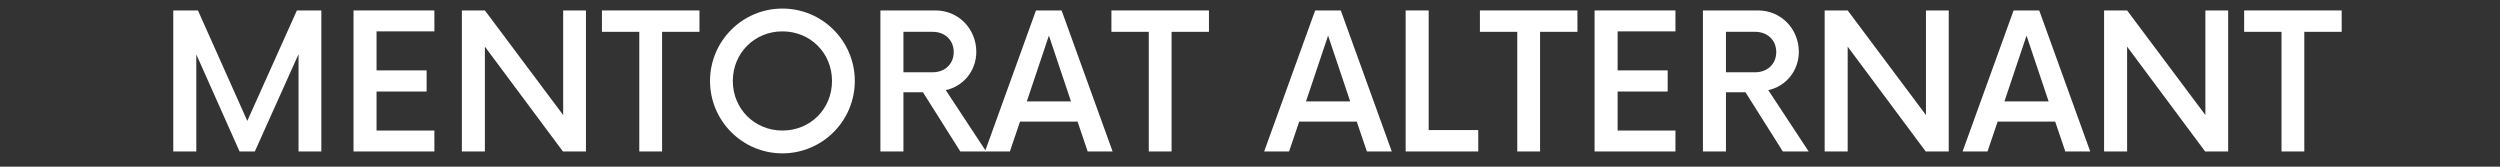 <svg xmlns="http://www.w3.org/2000/svg" xmlns:xlink="http://www.w3.org/1999/xlink" width="600" zoomAndPan="magnify" viewBox="0 0 450 30" height="40" preserveAspectRatio="xMidYMid meet" version="1.0"><rect x="0" y="0" width="450" height="30" fill="#333333" stroke="none"/><defs><g/></defs><g fill="#ffffff" fill-opacity="1"><g transform="translate(28.397, 27.264)"><g><path d="M 25.043 -25.383 L 16.117 -5.5 L 7.234 -25.383 L 2.793 -25.383 L 2.793 0 L 6.938 0 L 6.938 -17.473 L 14.723 0 L 17.473 0 L 25.34 -17.516 L 25.34 0 L 29.445 0 L 29.445 -25.383 Z M 25.043 -25.383 "/></g></g></g><g fill="#ffffff" fill-opacity="1"><g transform="translate(60.63, 27.264)"><g><path d="M 17.559 -21.617 L 17.559 -25.383 L 3.004 -25.383 L 3.004 0 L 17.559 0 L 17.559 -3.766 L 7.148 -3.766 L 7.148 -10.789 L 16.16 -10.789 L 16.16 -14.594 L 7.148 -14.594 L 7.148 -21.617 Z M 17.559 -21.617 "/></g></g></g><g fill="#ffffff" fill-opacity="1"><g transform="translate(80.343, 27.264)"><g><path d="M 21.027 -25.383 L 21.027 -6.559 L 6.938 -25.383 L 2.793 -25.383 L 2.793 0 L 6.938 0 L 6.938 -18.867 L 20.984 0 L 25.129 0 L 25.129 -25.383 Z M 21.027 -25.383 "/></g></g></g><g fill="#ffffff" fill-opacity="1"><g transform="translate(108.261, 27.264)"><g><path d="M 17.641 -25.383 L 0.086 -25.383 L 0.086 -21.535 L 6.812 -21.535 L 6.812 0 L 10.914 0 L 10.914 -21.535 L 17.641 -21.535 Z M 17.641 -25.383 "/></g></g></g><g fill="#ffffff" fill-opacity="1"><g transform="translate(125.985, 27.264)"><g><path d="M 14.848 0.34 C 22.043 0.34 27.879 -5.5 27.879 -12.691 C 27.879 -19.883 22.043 -25.723 14.848 -25.723 C 7.656 -25.723 1.82 -19.883 1.82 -12.691 C 1.82 -5.5 7.656 0.34 14.848 0.34 Z M 14.848 -3.766 C 9.855 -3.766 5.922 -7.656 5.922 -12.691 C 5.922 -17.727 9.855 -21.617 14.848 -21.617 C 19.883 -21.617 23.777 -17.727 23.777 -12.691 C 23.777 -7.656 19.883 -3.766 14.848 -3.766 Z M 14.848 -3.766 "/></g></g></g><g fill="#ffffff" fill-opacity="1"><g transform="translate(155.68, 27.264)"><g><path d="M 14.555 -11.043 C 17.727 -11.719 20.055 -14.512 20.055 -17.938 C 20.055 -22.082 16.836 -25.383 12.734 -25.383 L 2.793 -25.383 L 2.793 0 L 6.938 0 L 6.938 -10.66 L 10.449 -10.66 L 17.176 0 L 21.828 0 Z M 6.938 -14.258 L 6.938 -21.535 L 12.227 -21.535 C 14.383 -21.535 15.992 -20.055 15.992 -17.895 C 15.992 -15.738 14.383 -14.258 12.227 -14.258 Z M 6.938 -14.258 "/></g></g></g><g fill="#ffffff" fill-opacity="1"><g transform="translate(177.592, 27.264)"><g><path d="M 18.191 0 L 22.676 0 L 13.496 -25.383 L 8.883 -25.383 L -0.297 0 L 4.188 0 L 6.008 -5.371 L 16.371 -5.371 Z M 7.234 -9.012 L 11.211 -20.855 L 15.188 -9.012 Z M 7.234 -9.012 "/></g></g></g><g fill="#ffffff" fill-opacity="1"><g transform="translate(199.969, 27.264)"><g><path d="M 17.641 -25.383 L 0.086 -25.383 L 0.086 -21.535 L 6.812 -21.535 L 6.812 0 L 10.914 0 L 10.914 -21.535 L 17.641 -21.535 Z M 17.641 -25.383 "/></g></g></g><g fill="#ffffff" fill-opacity="1"><g transform="translate(217.694, 27.264)"><g/></g></g><g fill="#ffffff" fill-opacity="1"><g transform="translate(227.846, 27.264)"><g><path d="M 18.191 0 L 22.676 0 L 13.496 -25.383 L 8.883 -25.383 L -0.297 0 L 4.188 0 L 6.008 -5.371 L 16.371 -5.371 Z M 7.234 -9.012 L 11.211 -20.855 L 15.188 -9.012 Z M 7.234 -9.012 "/></g></g></g><g fill="#ffffff" fill-opacity="1"><g transform="translate(250.223, 27.264)"><g><path d="M 6.938 -3.852 L 6.938 -25.383 L 2.793 -25.383 L 2.793 0 L 15.863 0 L 15.863 -3.852 Z M 6.938 -3.852 "/></g></g></g><g fill="#ffffff" fill-opacity="1"><g transform="translate(266.297, 27.264)"><g><path d="M 17.641 -25.383 L 0.086 -25.383 L 0.086 -21.535 L 6.812 -21.535 L 6.812 0 L 10.914 0 L 10.914 -21.535 L 17.641 -21.535 Z M 17.641 -25.383 "/></g></g></g><g fill="#ffffff" fill-opacity="1"><g transform="translate(284.021, 27.264)"><g><path d="M 17.559 -21.617 L 17.559 -25.383 L 3.004 -25.383 L 3.004 0 L 17.559 0 L 17.559 -3.766 L 7.148 -3.766 L 7.148 -10.789 L 16.16 -10.789 L 16.16 -14.594 L 7.148 -14.594 L 7.148 -21.617 Z M 17.559 -21.617 "/></g></g></g><g fill="#ffffff" fill-opacity="1"><g transform="translate(303.733, 27.264)"><g><path d="M 14.555 -11.043 C 17.727 -11.719 20.055 -14.512 20.055 -17.938 C 20.055 -22.082 16.836 -25.383 12.734 -25.383 L 2.793 -25.383 L 2.793 0 L 6.938 0 L 6.938 -10.66 L 10.449 -10.66 L 17.176 0 L 21.828 0 Z M 6.938 -14.258 L 6.938 -21.535 L 12.227 -21.535 C 14.383 -21.535 15.992 -20.055 15.992 -17.895 C 15.992 -15.738 14.383 -14.258 12.227 -14.258 Z M 6.938 -14.258 "/></g></g></g><g fill="#ffffff" fill-opacity="1"><g transform="translate(325.645, 27.264)"><g><path d="M 21.027 -25.383 L 21.027 -6.559 L 6.938 -25.383 L 2.793 -25.383 L 2.793 0 L 6.938 0 L 6.938 -18.867 L 20.984 0 L 25.129 0 L 25.129 -25.383 Z M 21.027 -25.383 "/></g></g></g><g fill="#ffffff" fill-opacity="1"><g transform="translate(353.564, 27.264)"><g><path d="M 18.191 0 L 22.676 0 L 13.496 -25.383 L 8.883 -25.383 L -0.297 0 L 4.188 0 L 6.008 -5.371 L 16.371 -5.371 Z M 7.234 -9.012 L 11.211 -20.855 L 15.188 -9.012 Z M 7.234 -9.012 "/></g></g></g><g fill="#ffffff" fill-opacity="1"><g transform="translate(375.941, 27.264)"><g><path d="M 21.027 -25.383 L 21.027 -6.559 L 6.938 -25.383 L 2.793 -25.383 L 2.793 0 L 6.938 0 L 6.938 -18.867 L 20.984 0 L 25.129 0 L 25.129 -25.383 Z M 21.027 -25.383 "/></g></g></g><g fill="#ffffff" fill-opacity="1"><g transform="translate(403.86, 27.264)"><g><path d="M 17.641 -25.383 L 0.086 -25.383 L 0.086 -21.535 L 6.812 -21.535 L 6.812 0 L 10.914 0 L 10.914 -21.535 L 17.641 -21.535 Z M 17.641 -25.383 "/></g></g></g></svg>